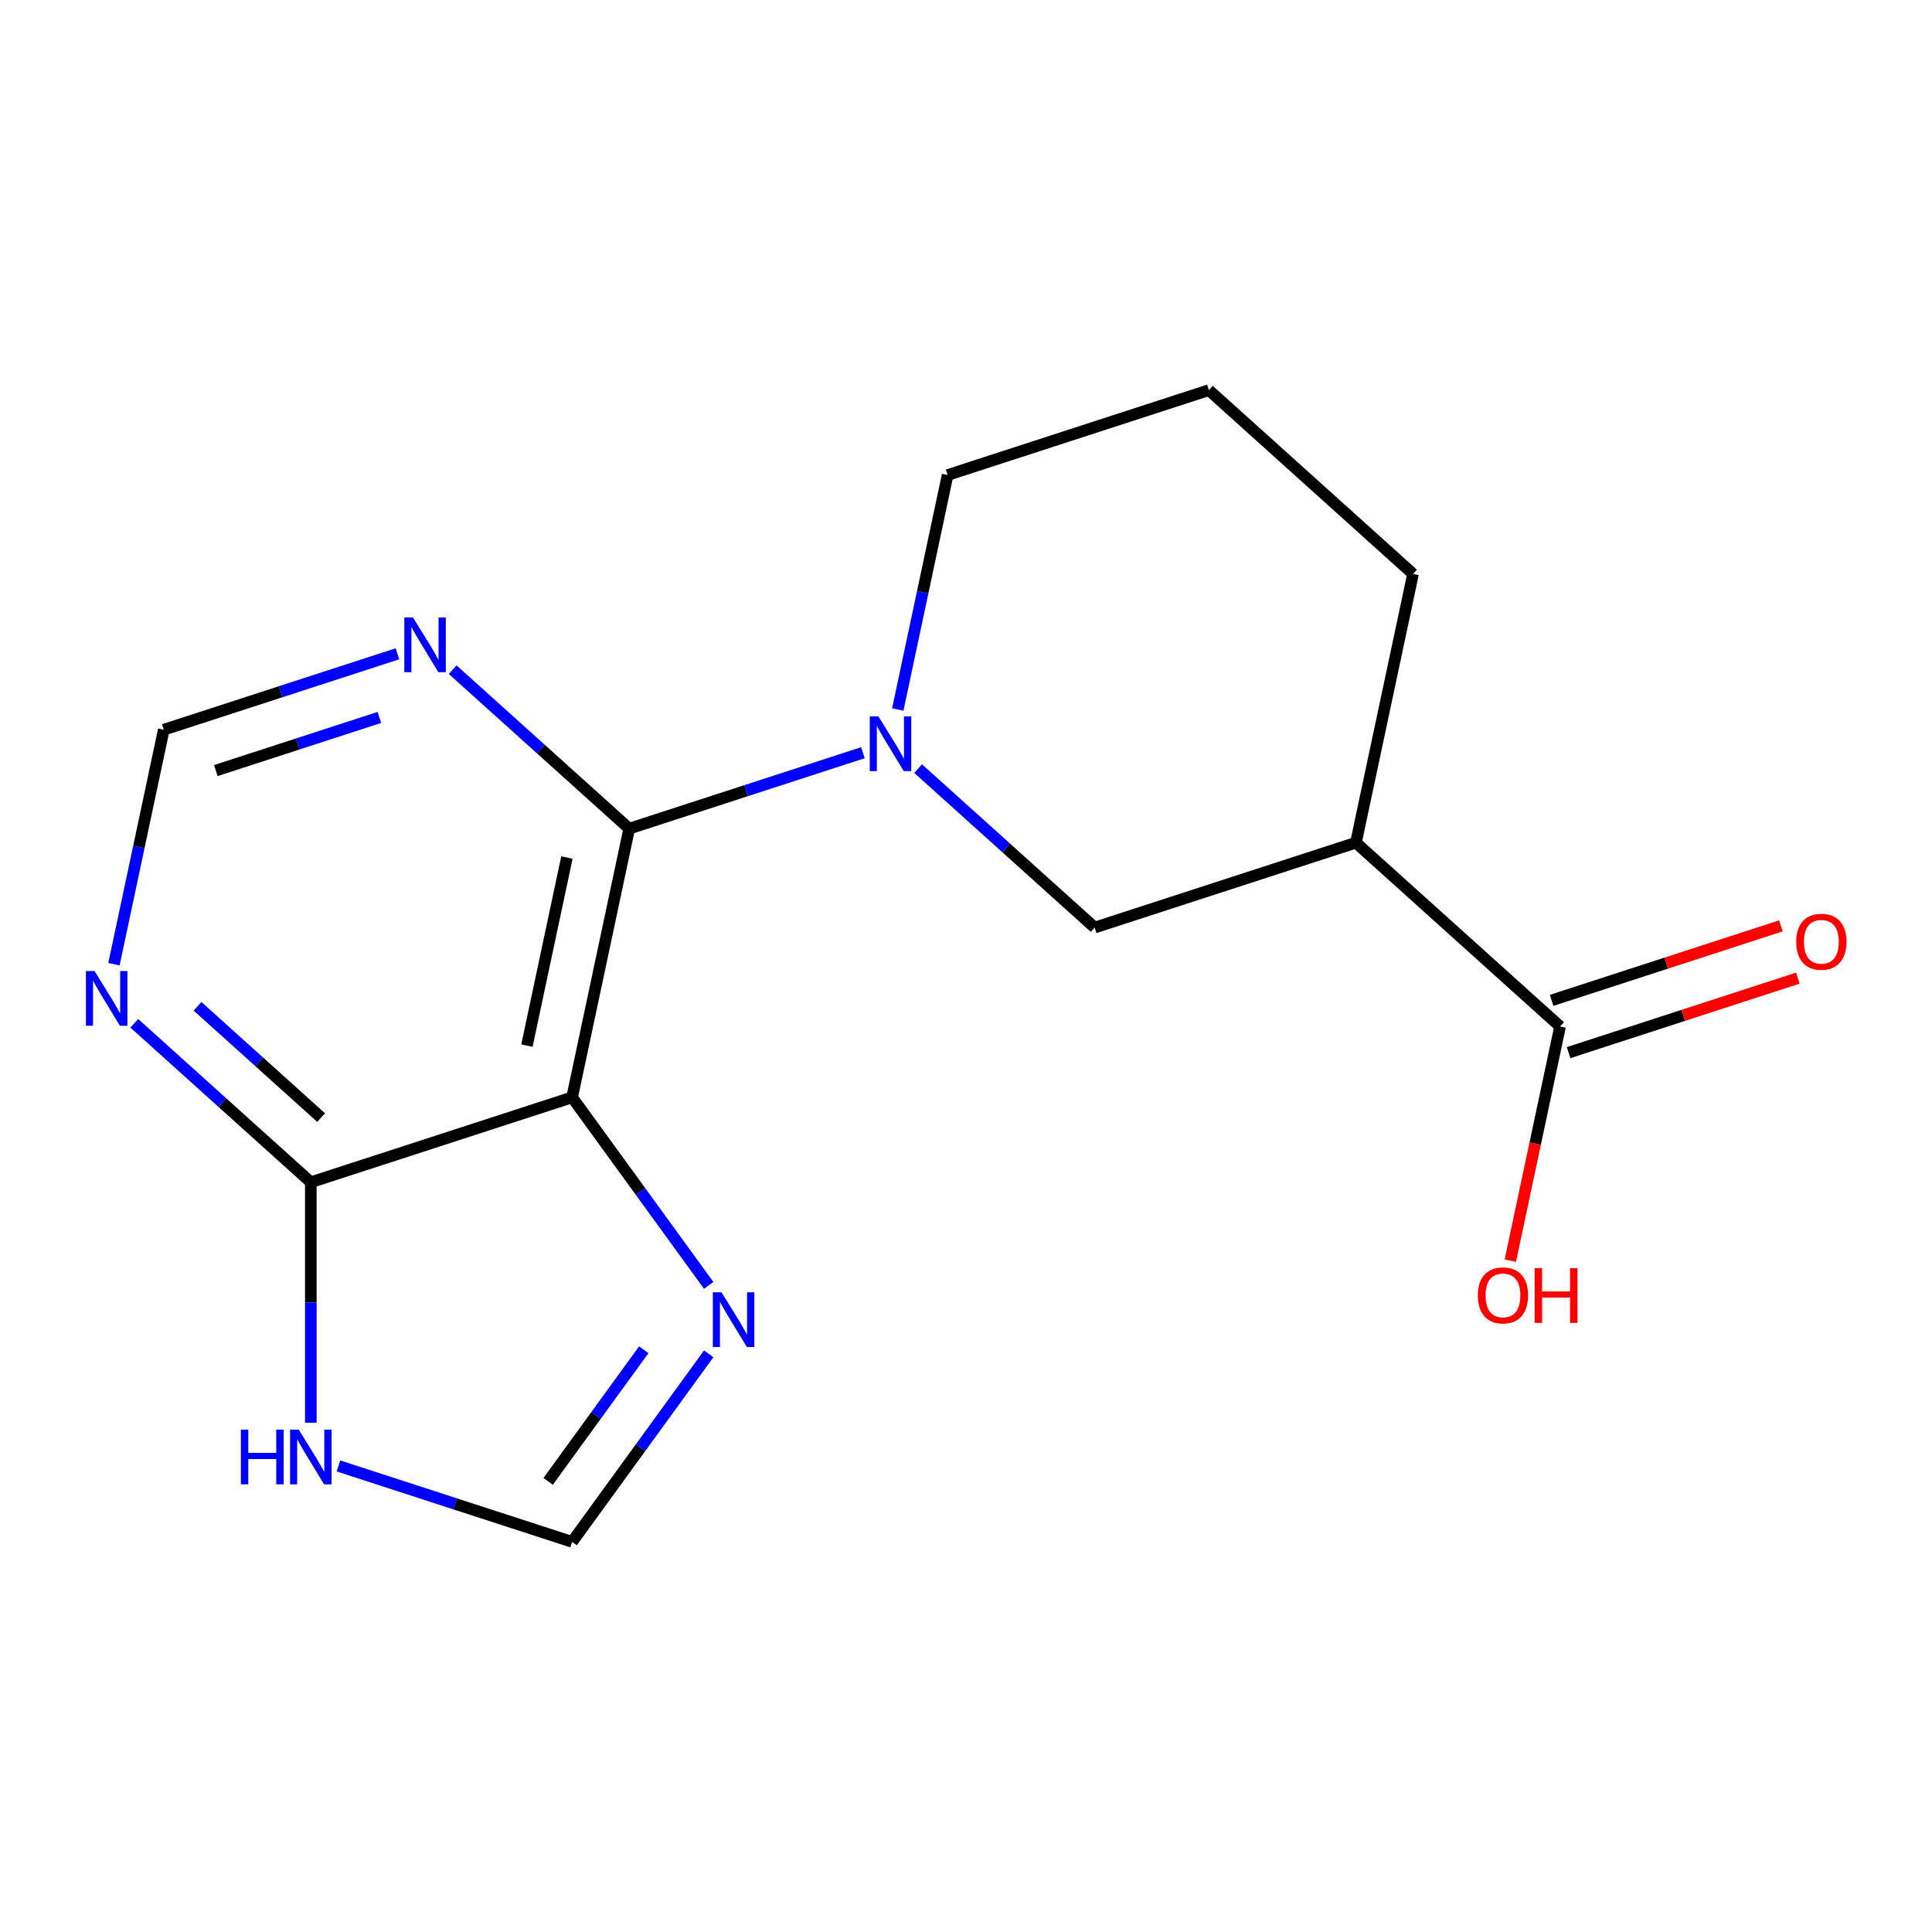<?xml version='1.0' encoding='iso-8859-1'?>
<svg version='1.1' baseProfile='full'
              xmlns='http://www.w3.org/2000/svg'
                      xmlns:rdkit='http://www.rdkit.org/xml'
                      xmlns:xlink='http://www.w3.org/1999/xlink'
                  xml:space='preserve'
width='1000px' height='1000px' viewBox='0 0 1000 1000'>
<!-- END OF HEADER -->
<rect style='opacity:1.0;fill:#FFFFFF;stroke:none' width='1000' height='1000' x='0' y='0'> </rect>
<path class='bond-0' d='M 296.12,567.99 L 325.684,428.902' style='fill:none;fill-rule:evenodd;stroke:#000000;stroke-width:6px;stroke-linecap:butt;stroke-linejoin:miter;stroke-opacity:1' />
<path class='bond-0' d='M 272.737,541.214 L 293.432,443.853' style='fill:none;fill-rule:evenodd;stroke:#000000;stroke-width:6px;stroke-linecap:butt;stroke-linejoin:miter;stroke-opacity:1' />
<path class='bond-2' d='M 296.12,567.99 L 160.884,611.931' style='fill:none;fill-rule:evenodd;stroke:#000000;stroke-width:6px;stroke-linecap:butt;stroke-linejoin:miter;stroke-opacity:1' />
<path class='bond-3' d='M 296.12,567.99 L 331.475,616.652' style='fill:none;fill-rule:evenodd;stroke:#000000;stroke-width:6px;stroke-linecap:butt;stroke-linejoin:miter;stroke-opacity:1' />
<path class='bond-3' d='M 331.475,616.652 L 366.83,665.314' style='fill:none;fill-rule:evenodd;stroke:#0000FF;stroke-width:6px;stroke-linecap:butt;stroke-linejoin:miter;stroke-opacity:1' />
<path class='bond-1' d='M 325.684,428.902 L 386.154,409.254' style='fill:none;fill-rule:evenodd;stroke:#000000;stroke-width:6px;stroke-linecap:butt;stroke-linejoin:miter;stroke-opacity:1' />
<path class='bond-1' d='M 386.154,409.254 L 446.625,389.606' style='fill:none;fill-rule:evenodd;stroke:#0000FF;stroke-width:6px;stroke-linecap:butt;stroke-linejoin:miter;stroke-opacity:1' />
<path class='bond-6' d='M 325.684,428.902 L 279.996,387.764' style='fill:none;fill-rule:evenodd;stroke:#000000;stroke-width:6px;stroke-linecap:butt;stroke-linejoin:miter;stroke-opacity:1' />
<path class='bond-6' d='M 279.996,387.764 L 234.307,346.627' style='fill:none;fill-rule:evenodd;stroke:#0000FF;stroke-width:6px;stroke-linecap:butt;stroke-linejoin:miter;stroke-opacity:1' />
<path class='bond-7' d='M 475.214,397.833 L 520.903,438.971' style='fill:none;fill-rule:evenodd;stroke:#0000FF;stroke-width:6px;stroke-linecap:butt;stroke-linejoin:miter;stroke-opacity:1' />
<path class='bond-7' d='M 520.903,438.971 L 566.591,480.109' style='fill:none;fill-rule:evenodd;stroke:#000000;stroke-width:6px;stroke-linecap:butt;stroke-linejoin:miter;stroke-opacity:1' />
<path class='bond-13' d='M 464.685,367.247 L 477.584,306.56' style='fill:none;fill-rule:evenodd;stroke:#0000FF;stroke-width:6px;stroke-linecap:butt;stroke-linejoin:miter;stroke-opacity:1' />
<path class='bond-13' d='M 477.584,306.56 L 490.484,245.874' style='fill:none;fill-rule:evenodd;stroke:#000000;stroke-width:6px;stroke-linecap:butt;stroke-linejoin:miter;stroke-opacity:1' />
<path class='bond-5' d='M 160.884,611.931 L 160.884,674.171' style='fill:none;fill-rule:evenodd;stroke:#000000;stroke-width:6px;stroke-linecap:butt;stroke-linejoin:miter;stroke-opacity:1' />
<path class='bond-5' d='M 160.884,674.171 L 160.884,736.411' style='fill:none;fill-rule:evenodd;stroke:#0000FF;stroke-width:6px;stroke-linecap:butt;stroke-linejoin:miter;stroke-opacity:1' />
<path class='bond-9' d='M 160.884,611.931 L 115.196,570.793' style='fill:none;fill-rule:evenodd;stroke:#000000;stroke-width:6px;stroke-linecap:butt;stroke-linejoin:miter;stroke-opacity:1' />
<path class='bond-9' d='M 115.196,570.793 L 69.508,529.655' style='fill:none;fill-rule:evenodd;stroke:#0000FF;stroke-width:6px;stroke-linecap:butt;stroke-linejoin:miter;stroke-opacity:1' />
<path class='bond-9' d='M 166.207,578.455 L 134.225,549.659' style='fill:none;fill-rule:evenodd;stroke:#000000;stroke-width:6px;stroke-linecap:butt;stroke-linejoin:miter;stroke-opacity:1' />
<path class='bond-9' d='M 134.225,549.659 L 102.244,520.862' style='fill:none;fill-rule:evenodd;stroke:#0000FF;stroke-width:6px;stroke-linecap:butt;stroke-linejoin:miter;stroke-opacity:1' />
<path class='bond-10' d='M 366.83,700.743 L 331.475,749.405' style='fill:none;fill-rule:evenodd;stroke:#0000FF;stroke-width:6px;stroke-linecap:butt;stroke-linejoin:miter;stroke-opacity:1' />
<path class='bond-10' d='M 331.475,749.405 L 296.12,798.067' style='fill:none;fill-rule:evenodd;stroke:#000000;stroke-width:6px;stroke-linecap:butt;stroke-linejoin:miter;stroke-opacity:1' />
<path class='bond-10' d='M 333.215,698.626 L 308.467,732.689' style='fill:none;fill-rule:evenodd;stroke:#0000FF;stroke-width:6px;stroke-linecap:butt;stroke-linejoin:miter;stroke-opacity:1' />
<path class='bond-10' d='M 308.467,732.689 L 283.719,766.752' style='fill:none;fill-rule:evenodd;stroke:#000000;stroke-width:6px;stroke-linecap:butt;stroke-linejoin:miter;stroke-opacity:1' />
<path class='bond-4' d='M 701.827,436.168 L 566.591,480.109' style='fill:none;fill-rule:evenodd;stroke:#000000;stroke-width:6px;stroke-linecap:butt;stroke-linejoin:miter;stroke-opacity:1' />
<path class='bond-8' d='M 701.827,436.168 L 807.498,531.315' style='fill:none;fill-rule:evenodd;stroke:#000000;stroke-width:6px;stroke-linecap:butt;stroke-linejoin:miter;stroke-opacity:1' />
<path class='bond-19' d='M 701.827,436.168 L 731.391,297.08' style='fill:none;fill-rule:evenodd;stroke:#000000;stroke-width:6px;stroke-linecap:butt;stroke-linejoin:miter;stroke-opacity:1' />
<path class='bond-17' d='M 175.179,758.771 L 235.65,778.419' style='fill:none;fill-rule:evenodd;stroke:#0000FF;stroke-width:6px;stroke-linecap:butt;stroke-linejoin:miter;stroke-opacity:1' />
<path class='bond-17' d='M 235.65,778.419 L 296.12,798.067' style='fill:none;fill-rule:evenodd;stroke:#000000;stroke-width:6px;stroke-linecap:butt;stroke-linejoin:miter;stroke-opacity:1' />
<path class='bond-18' d='M 205.718,338.4 L 145.247,358.048' style='fill:none;fill-rule:evenodd;stroke:#0000FF;stroke-width:6px;stroke-linecap:butt;stroke-linejoin:miter;stroke-opacity:1' />
<path class='bond-18' d='M 145.247,358.048 L 84.777,377.696' style='fill:none;fill-rule:evenodd;stroke:#000000;stroke-width:6px;stroke-linecap:butt;stroke-linejoin:miter;stroke-opacity:1' />
<path class='bond-18' d='M 196.365,371.342 L 154.035,385.095' style='fill:none;fill-rule:evenodd;stroke:#0000FF;stroke-width:6px;stroke-linecap:butt;stroke-linejoin:miter;stroke-opacity:1' />
<path class='bond-18' d='M 154.035,385.095 L 111.706,398.849' style='fill:none;fill-rule:evenodd;stroke:#000000;stroke-width:6px;stroke-linecap:butt;stroke-linejoin:miter;stroke-opacity:1' />
<path class='bond-12' d='M 811.892,544.839 L 871.233,525.558' style='fill:none;fill-rule:evenodd;stroke:#000000;stroke-width:6px;stroke-linecap:butt;stroke-linejoin:miter;stroke-opacity:1' />
<path class='bond-12' d='M 871.233,525.558 L 930.573,506.277' style='fill:none;fill-rule:evenodd;stroke:#FF0000;stroke-width:6px;stroke-linecap:butt;stroke-linejoin:miter;stroke-opacity:1' />
<path class='bond-12' d='M 803.104,517.792 L 862.444,498.511' style='fill:none;fill-rule:evenodd;stroke:#000000;stroke-width:6px;stroke-linecap:butt;stroke-linejoin:miter;stroke-opacity:1' />
<path class='bond-12' d='M 862.444,498.511 L 921.785,479.23' style='fill:none;fill-rule:evenodd;stroke:#FF0000;stroke-width:6px;stroke-linecap:butt;stroke-linejoin:miter;stroke-opacity:1' />
<path class='bond-14' d='M 807.498,531.315 L 794.616,591.922' style='fill:none;fill-rule:evenodd;stroke:#000000;stroke-width:6px;stroke-linecap:butt;stroke-linejoin:miter;stroke-opacity:1' />
<path class='bond-14' d='M 794.616,591.922 L 781.734,652.528' style='fill:none;fill-rule:evenodd;stroke:#FF0000;stroke-width:6px;stroke-linecap:butt;stroke-linejoin:miter;stroke-opacity:1' />
<path class='bond-11' d='M 58.978,499.069 L 71.877,438.383' style='fill:none;fill-rule:evenodd;stroke:#0000FF;stroke-width:6px;stroke-linecap:butt;stroke-linejoin:miter;stroke-opacity:1' />
<path class='bond-11' d='M 71.877,438.383 L 84.777,377.696' style='fill:none;fill-rule:evenodd;stroke:#000000;stroke-width:6px;stroke-linecap:butt;stroke-linejoin:miter;stroke-opacity:1' />
<path class='bond-16' d='M 490.484,245.874 L 625.719,201.933' style='fill:none;fill-rule:evenodd;stroke:#000000;stroke-width:6px;stroke-linecap:butt;stroke-linejoin:miter;stroke-opacity:1' />
<path class='bond-15' d='M 731.391,297.08 L 625.719,201.933' style='fill:none;fill-rule:evenodd;stroke:#000000;stroke-width:6px;stroke-linecap:butt;stroke-linejoin:miter;stroke-opacity:1' />
<path  class='atom-2' d='M 454.66 370.802
L 463.94 385.802
Q 464.86 387.282, 466.34 389.962
Q 467.82 392.642, 467.9 392.802
L 467.9 370.802
L 471.66 370.802
L 471.66 399.122
L 467.78 399.122
L 457.82 382.722
Q 456.66 380.802, 455.42 378.602
Q 454.22 376.402, 453.86 375.722
L 453.86 399.122
L 450.18 399.122
L 450.18 370.802
L 454.66 370.802
' fill='#0000FF'/>
<path  class='atom-4' d='M 373.44 668.868
L 382.72 683.868
Q 383.64 685.348, 385.12 688.028
Q 386.6 690.708, 386.68 690.868
L 386.68 668.868
L 390.44 668.868
L 390.44 697.188
L 386.56 697.188
L 376.6 680.788
Q 375.44 678.868, 374.2 676.668
Q 373 674.468, 372.64 673.788
L 372.64 697.188
L 368.96 697.188
L 368.96 668.868
L 373.44 668.868
' fill='#0000FF'/>
<path  class='atom-6' d='M 124.664 739.966
L 128.504 739.966
L 128.504 752.006
L 142.984 752.006
L 142.984 739.966
L 146.824 739.966
L 146.824 768.286
L 142.984 768.286
L 142.984 755.206
L 128.504 755.206
L 128.504 768.286
L 124.664 768.286
L 124.664 739.966
' fill='#0000FF'/>
<path  class='atom-6' d='M 154.624 739.966
L 163.904 754.966
Q 164.824 756.446, 166.304 759.126
Q 167.784 761.806, 167.864 761.966
L 167.864 739.966
L 171.624 739.966
L 171.624 768.286
L 167.744 768.286
L 157.784 751.886
Q 156.624 749.966, 155.384 747.766
Q 154.184 745.566, 153.824 744.886
L 153.824 768.286
L 150.144 768.286
L 150.144 739.966
L 154.624 739.966
' fill='#0000FF'/>
<path  class='atom-7' d='M 213.752 319.595
L 223.032 334.595
Q 223.952 336.075, 225.432 338.755
Q 226.912 341.435, 226.992 341.595
L 226.992 319.595
L 230.752 319.595
L 230.752 347.915
L 226.872 347.915
L 216.912 331.515
Q 215.752 329.595, 214.512 327.395
Q 213.312 325.195, 212.952 324.515
L 212.952 347.915
L 209.272 347.915
L 209.272 319.595
L 213.752 319.595
' fill='#0000FF'/>
<path  class='atom-10' d='M 48.953 502.624
L 58.233 517.624
Q 59.153 519.104, 60.633 521.784
Q 62.113 524.464, 62.193 524.624
L 62.193 502.624
L 65.953 502.624
L 65.953 530.944
L 62.073 530.944
L 52.113 514.544
Q 50.953 512.624, 49.713 510.424
Q 48.513 508.224, 48.153 507.544
L 48.153 530.944
L 44.473 530.944
L 44.473 502.624
L 48.953 502.624
' fill='#0000FF'/>
<path  class='atom-13' d='M 929.734 487.455
Q 929.734 480.655, 933.094 476.855
Q 936.454 473.055, 942.734 473.055
Q 949.014 473.055, 952.374 476.855
Q 955.734 480.655, 955.734 487.455
Q 955.734 494.335, 952.334 498.255
Q 948.934 502.135, 942.734 502.135
Q 936.494 502.135, 933.094 498.255
Q 929.734 494.375, 929.734 487.455
M 942.734 498.935
Q 947.054 498.935, 949.374 496.055
Q 951.734 493.135, 951.734 487.455
Q 951.734 481.895, 949.374 479.095
Q 947.054 476.255, 942.734 476.255
Q 938.414 476.255, 936.054 479.055
Q 933.734 481.855, 933.734 487.455
Q 933.734 493.175, 936.054 496.055
Q 938.414 498.935, 942.734 498.935
' fill='#FF0000'/>
<path  class='atom-15' d='M 764.934 670.483
Q 764.934 663.683, 768.294 659.883
Q 771.654 656.083, 777.934 656.083
Q 784.214 656.083, 787.574 659.883
Q 790.934 663.683, 790.934 670.483
Q 790.934 677.363, 787.534 681.283
Q 784.134 685.163, 777.934 685.163
Q 771.694 685.163, 768.294 681.283
Q 764.934 677.403, 764.934 670.483
M 777.934 681.963
Q 782.254 681.963, 784.574 679.083
Q 786.934 676.163, 786.934 670.483
Q 786.934 664.923, 784.574 662.123
Q 782.254 659.283, 777.934 659.283
Q 773.614 659.283, 771.254 662.083
Q 768.934 664.883, 768.934 670.483
Q 768.934 676.203, 771.254 679.083
Q 773.614 681.963, 777.934 681.963
' fill='#FF0000'/>
<path  class='atom-15' d='M 794.334 656.403
L 798.174 656.403
L 798.174 668.443
L 812.654 668.443
L 812.654 656.403
L 816.494 656.403
L 816.494 684.723
L 812.654 684.723
L 812.654 671.643
L 798.174 671.643
L 798.174 684.723
L 794.334 684.723
L 794.334 656.403
' fill='#FF0000'/>
</svg>
